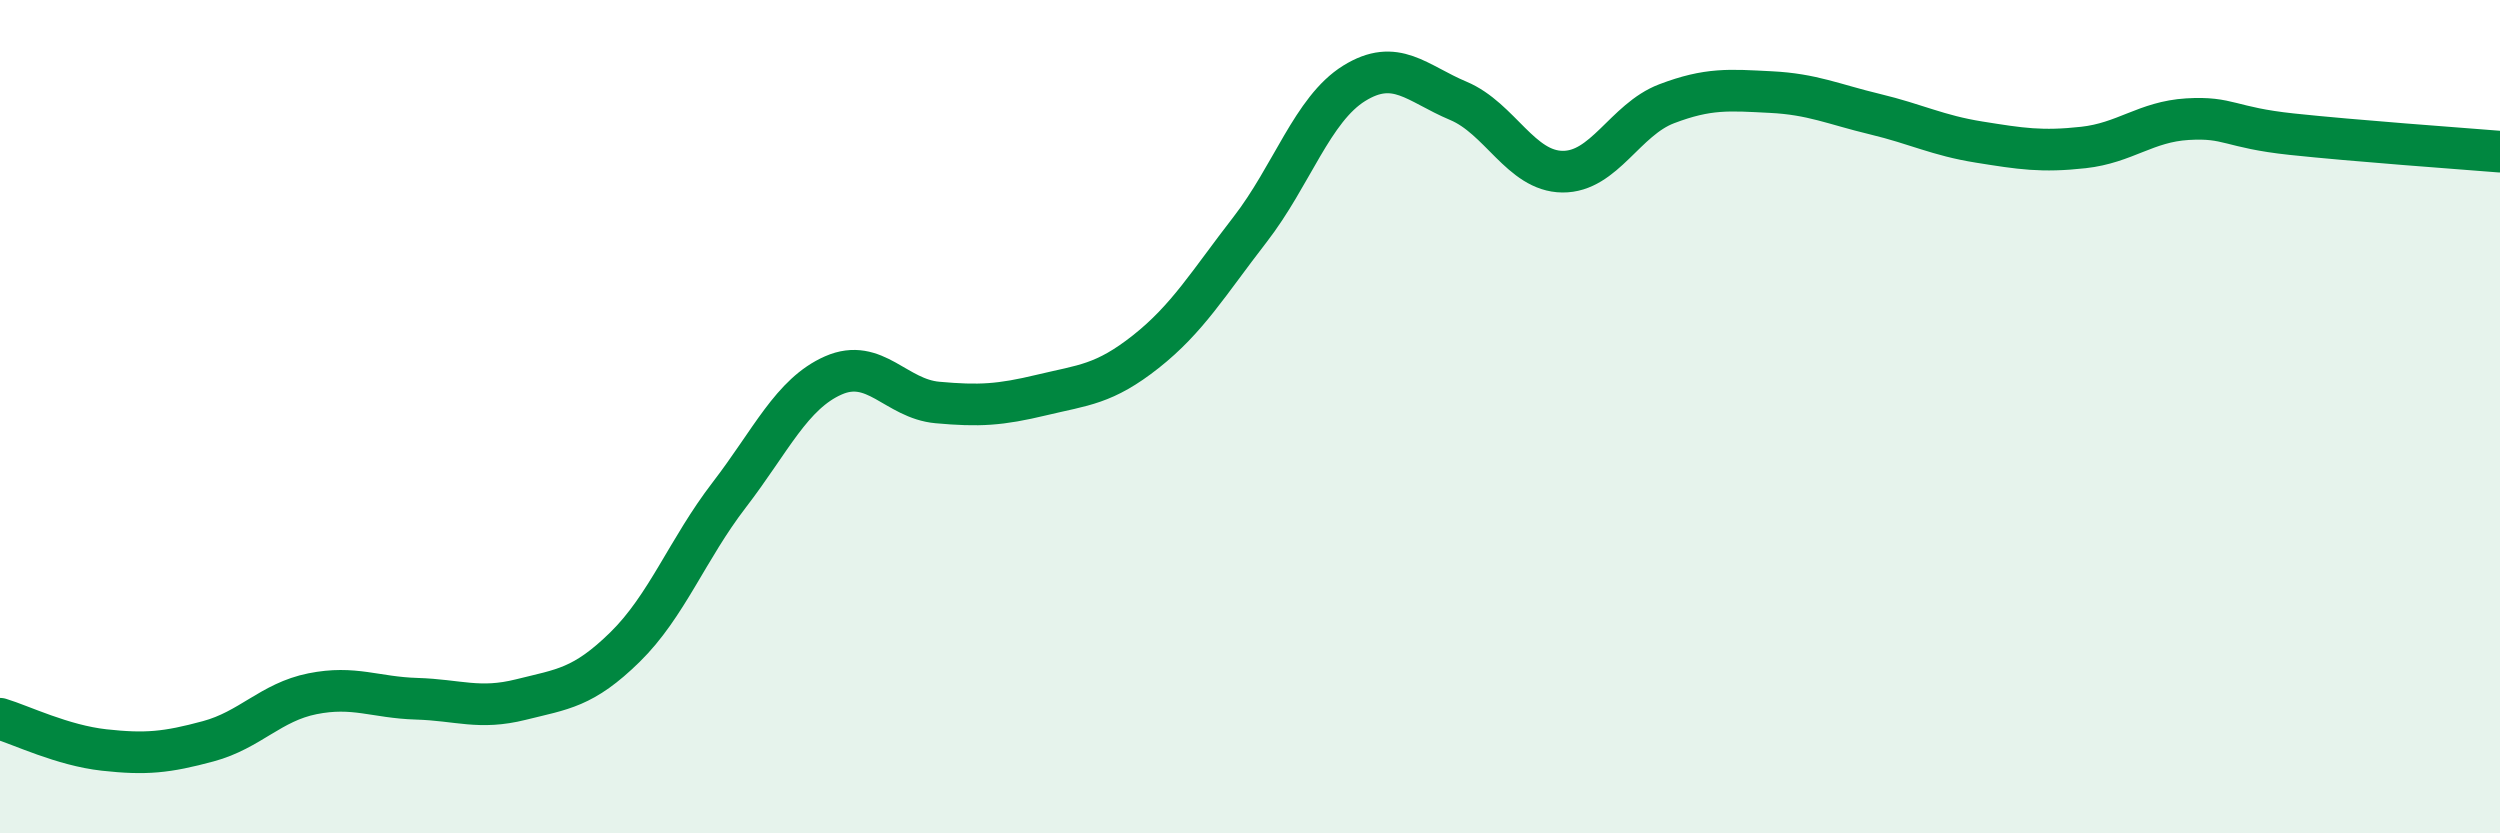 
    <svg width="60" height="20" viewBox="0 0 60 20" xmlns="http://www.w3.org/2000/svg">
      <path
        d="M 0,17.25 C 0.5,17.4 1.5,17.89 2.5,18 C 3.5,18.11 4,18.06 5,17.79 C 6,17.52 6.5,16.85 7.5,16.65 C 8.5,16.45 9,16.74 10,16.77 C 11,16.8 11.5,17.04 12.5,16.79 C 13.5,16.54 14,16.51 15,15.53 C 16,14.55 16.5,13.18 17.5,11.88 C 18.5,10.58 19,9.45 20,9.01 C 21,8.57 21.5,9.57 22.5,9.66 C 23.5,9.75 24,9.72 25,9.48 C 26,9.24 26.5,9.23 27.5,8.44 C 28.5,7.65 29,6.8 30,5.51 C 31,4.22 31.5,2.62 32.5,2 C 33.5,1.38 34,2 35,2.42 C 36,2.84 36.5,4.11 37.5,4.12 C 38.5,4.13 39,2.87 40,2.49 C 41,2.11 41.5,2.16 42.5,2.21 C 43.5,2.26 44,2.5 45,2.74 C 46,2.98 46.5,3.25 47.5,3.41 C 48.5,3.57 49,3.65 50,3.54 C 51,3.43 51.5,2.92 52.5,2.86 C 53.5,2.8 53.5,3.06 55,3.22 C 56.5,3.38 59,3.56 60,3.64L60 20L0 20Z"
        fill="#008740"
        opacity="0.1"
        stroke-linecap="round"
        stroke-linejoin="round"
      />
      <path
        d="M 0,17.25 C 0.5,17.4 1.5,17.89 2.5,18 C 3.5,18.11 4,18.06 5,17.79 C 6,17.52 6.5,16.85 7.5,16.65 C 8.5,16.45 9,16.74 10,16.77 C 11,16.8 11.5,17.04 12.5,16.79 C 13.5,16.54 14,16.51 15,15.53 C 16,14.55 16.5,13.18 17.5,11.88 C 18.5,10.58 19,9.45 20,9.01 C 21,8.57 21.5,9.57 22.5,9.66 C 23.5,9.75 24,9.72 25,9.48 C 26,9.24 26.5,9.23 27.5,8.44 C 28.5,7.65 29,6.8 30,5.51 C 31,4.22 31.5,2.62 32.5,2 C 33.5,1.38 34,2 35,2.42 C 36,2.84 36.5,4.11 37.5,4.12 C 38.5,4.13 39,2.87 40,2.49 C 41,2.11 41.5,2.16 42.5,2.21 C 43.5,2.26 44,2.5 45,2.74 C 46,2.98 46.5,3.25 47.5,3.41 C 48.5,3.57 49,3.65 50,3.54 C 51,3.43 51.5,2.92 52.5,2.86 C 53.5,2.8 53.5,3.06 55,3.22 C 56.5,3.38 59,3.56 60,3.64"
        stroke="#008740"
        stroke-width="1"
        fill="none"
        stroke-linecap="round"
        stroke-linejoin="round"
      />
    </svg>
  